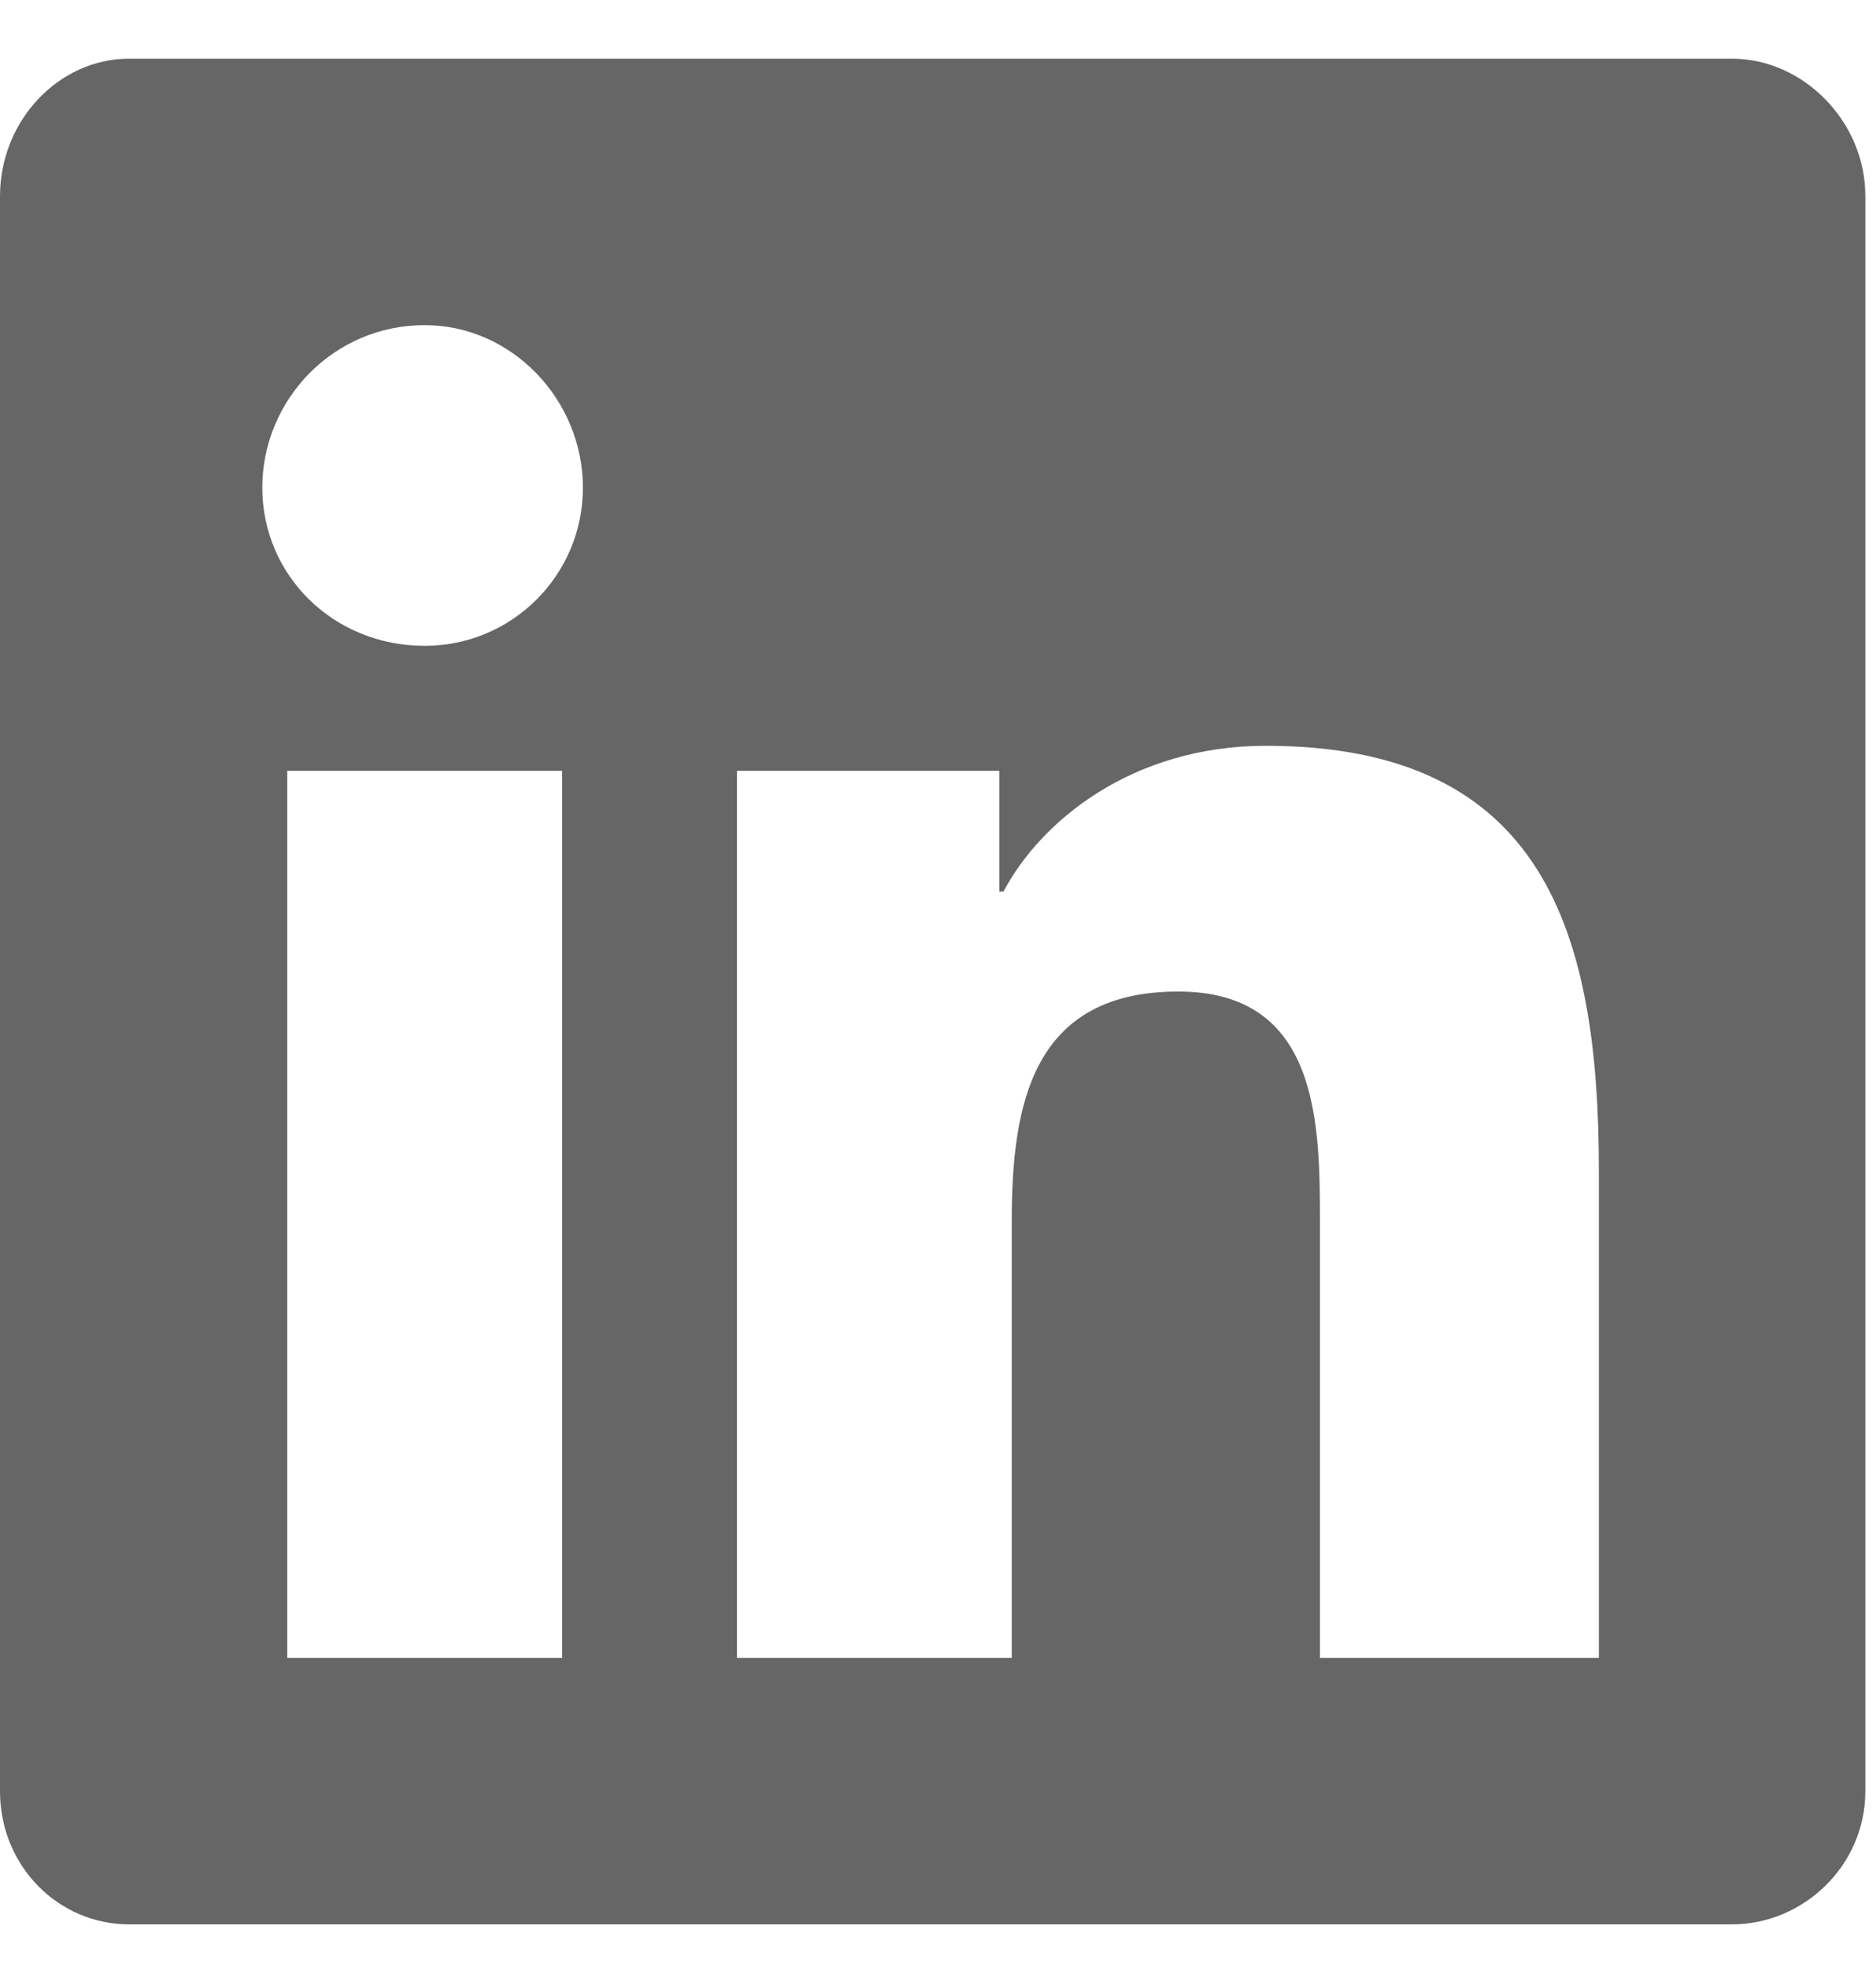 <svg width="22" height="23" viewBox="0 0 22 23" fill="none" xmlns="http://www.w3.org/2000/svg">
<path opacity="0.6" d="M20.312 0.688H1.514C0.684 0.688 0 1.42 0 2.299V21C0 21.879 0.684 22.562 1.514 22.562H20.312C21.143 22.562 21.875 21.879 21.875 21V2.299C21.875 1.42 21.143 0.688 20.312 0.688ZM6.592 19.438H3.369V9.037H6.592V19.438ZM4.98 7.572C3.906 7.572 3.076 6.742 3.076 5.717C3.076 4.691 3.906 3.812 4.98 3.812C6.006 3.812 6.836 4.691 6.836 5.717C6.836 6.742 6.006 7.572 4.98 7.572ZM18.75 19.438H15.479V14.359C15.479 13.188 15.479 11.625 13.818 11.625C12.109 11.625 11.865 12.943 11.865 14.31V19.438H8.643V9.037H11.719V10.453H11.768C12.207 9.623 13.281 8.744 14.844 8.744C18.115 8.744 18.75 10.941 18.75 13.725V19.438Z" fill="black"/>
</svg>
